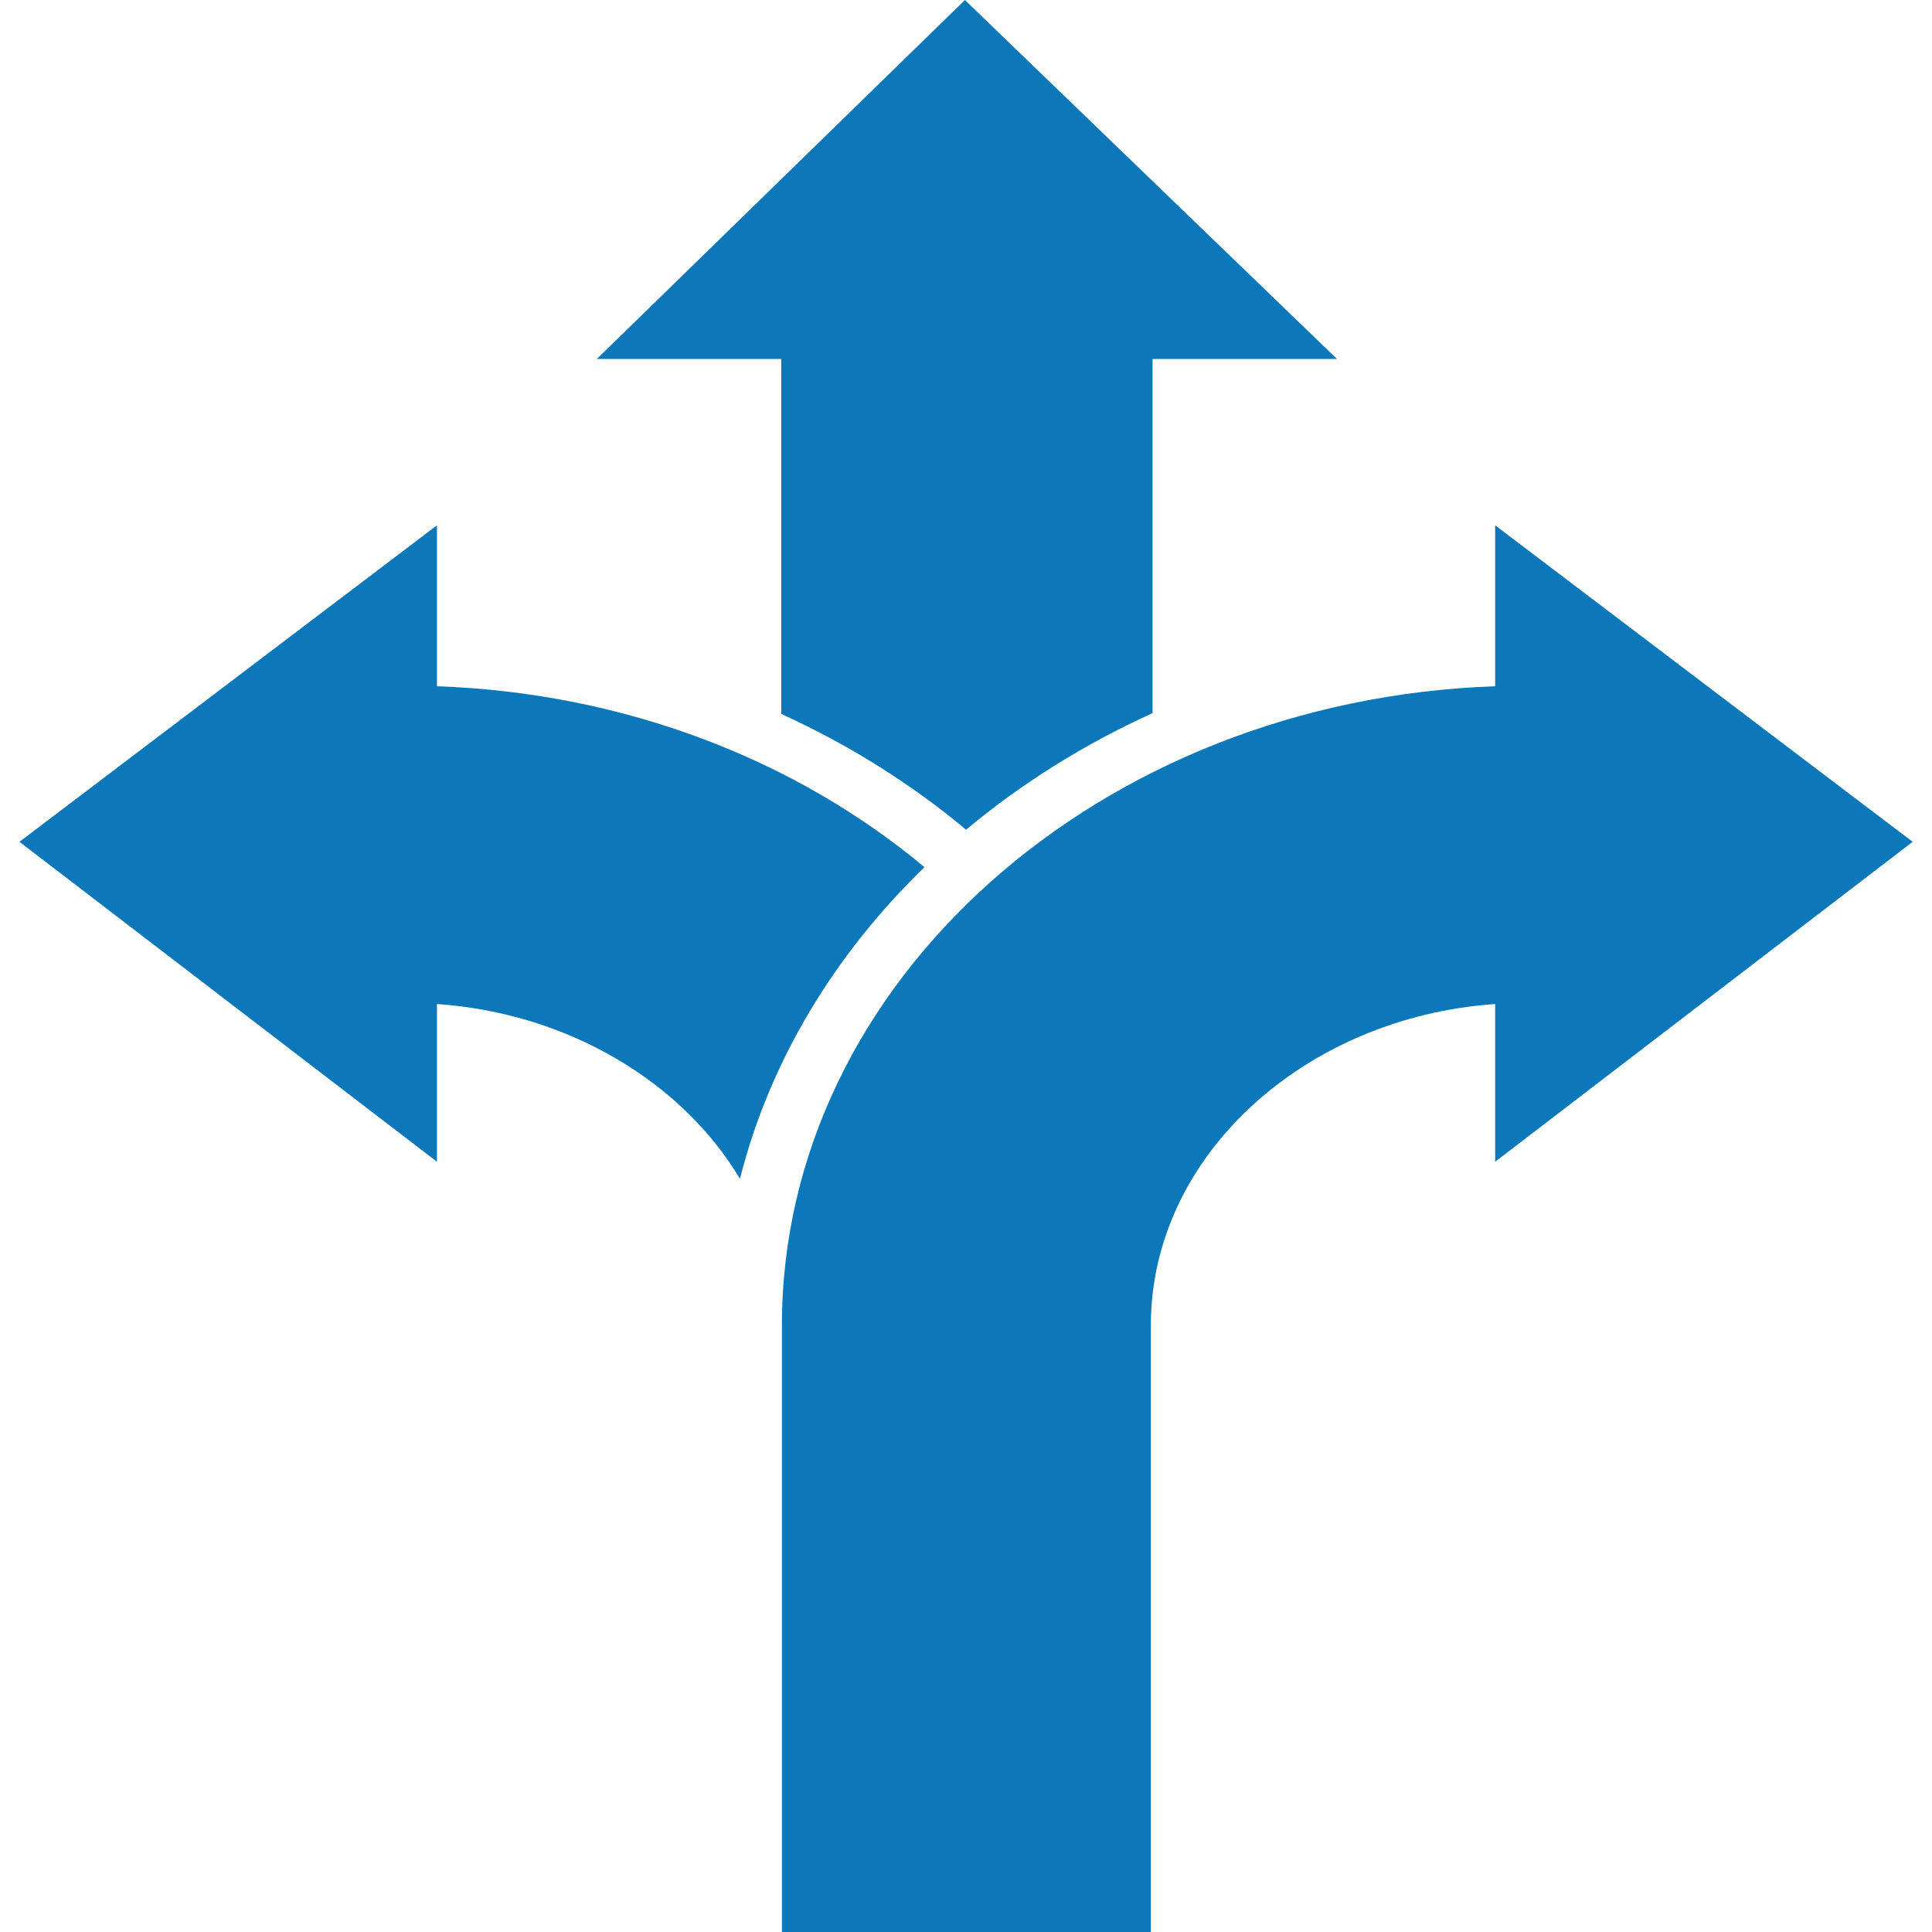 <?xml version="1.0" encoding="UTF-8" standalone="no"?>
<!DOCTYPE svg PUBLIC "-//W3C//DTD SVG 1.1//EN" "http://www.w3.org/Graphics/SVG/1.1/DTD/svg11.dtd">
<svg width="100%" height="100%" viewBox="0 0 200 200" version="1.1" xmlns="http://www.w3.org/2000/svg" xmlns:xlink="http://www.w3.org/1999/xlink" xml:space="preserve" xmlns:serif="http://www.serif.com/" style="fill-rule:evenodd;clip-rule:evenodd;stroke-linejoin:round;stroke-miterlimit:2;">
    <g transform="matrix(1.861,0,0,1.861,0.48,-2.979)">
        <path d="M24.048,57.45C31.377,57.964 37.678,61.792 40.903,67.171C42.556,60.632 46.159,54.692 51.166,49.838C44.084,43.915 34.559,40.141 24.048,39.774L24.048,30.821L0.824,48.427L24.048,66.224L24.048,57.45ZM82.911,57.45C72.248,58.198 63.76,65.961 63.76,75.311L63.76,109.077L43.237,109.077L43.237,75.311C43.237,56.219 60.918,40.541 82.911,39.774L82.911,30.821L106.136,48.427L82.911,66.224L82.911,57.45ZM63.855,41.27L63.855,21.57L74.115,21.57L53.416,1.601L32.94,21.57L43.2,21.57L43.2,41.314C46.981,43.038 50.44,45.213 53.481,47.754C56.547,45.191 60.038,43 63.855,41.27Z" style="fill:rgb(12,120,185);"/>
    </g>
</svg>
